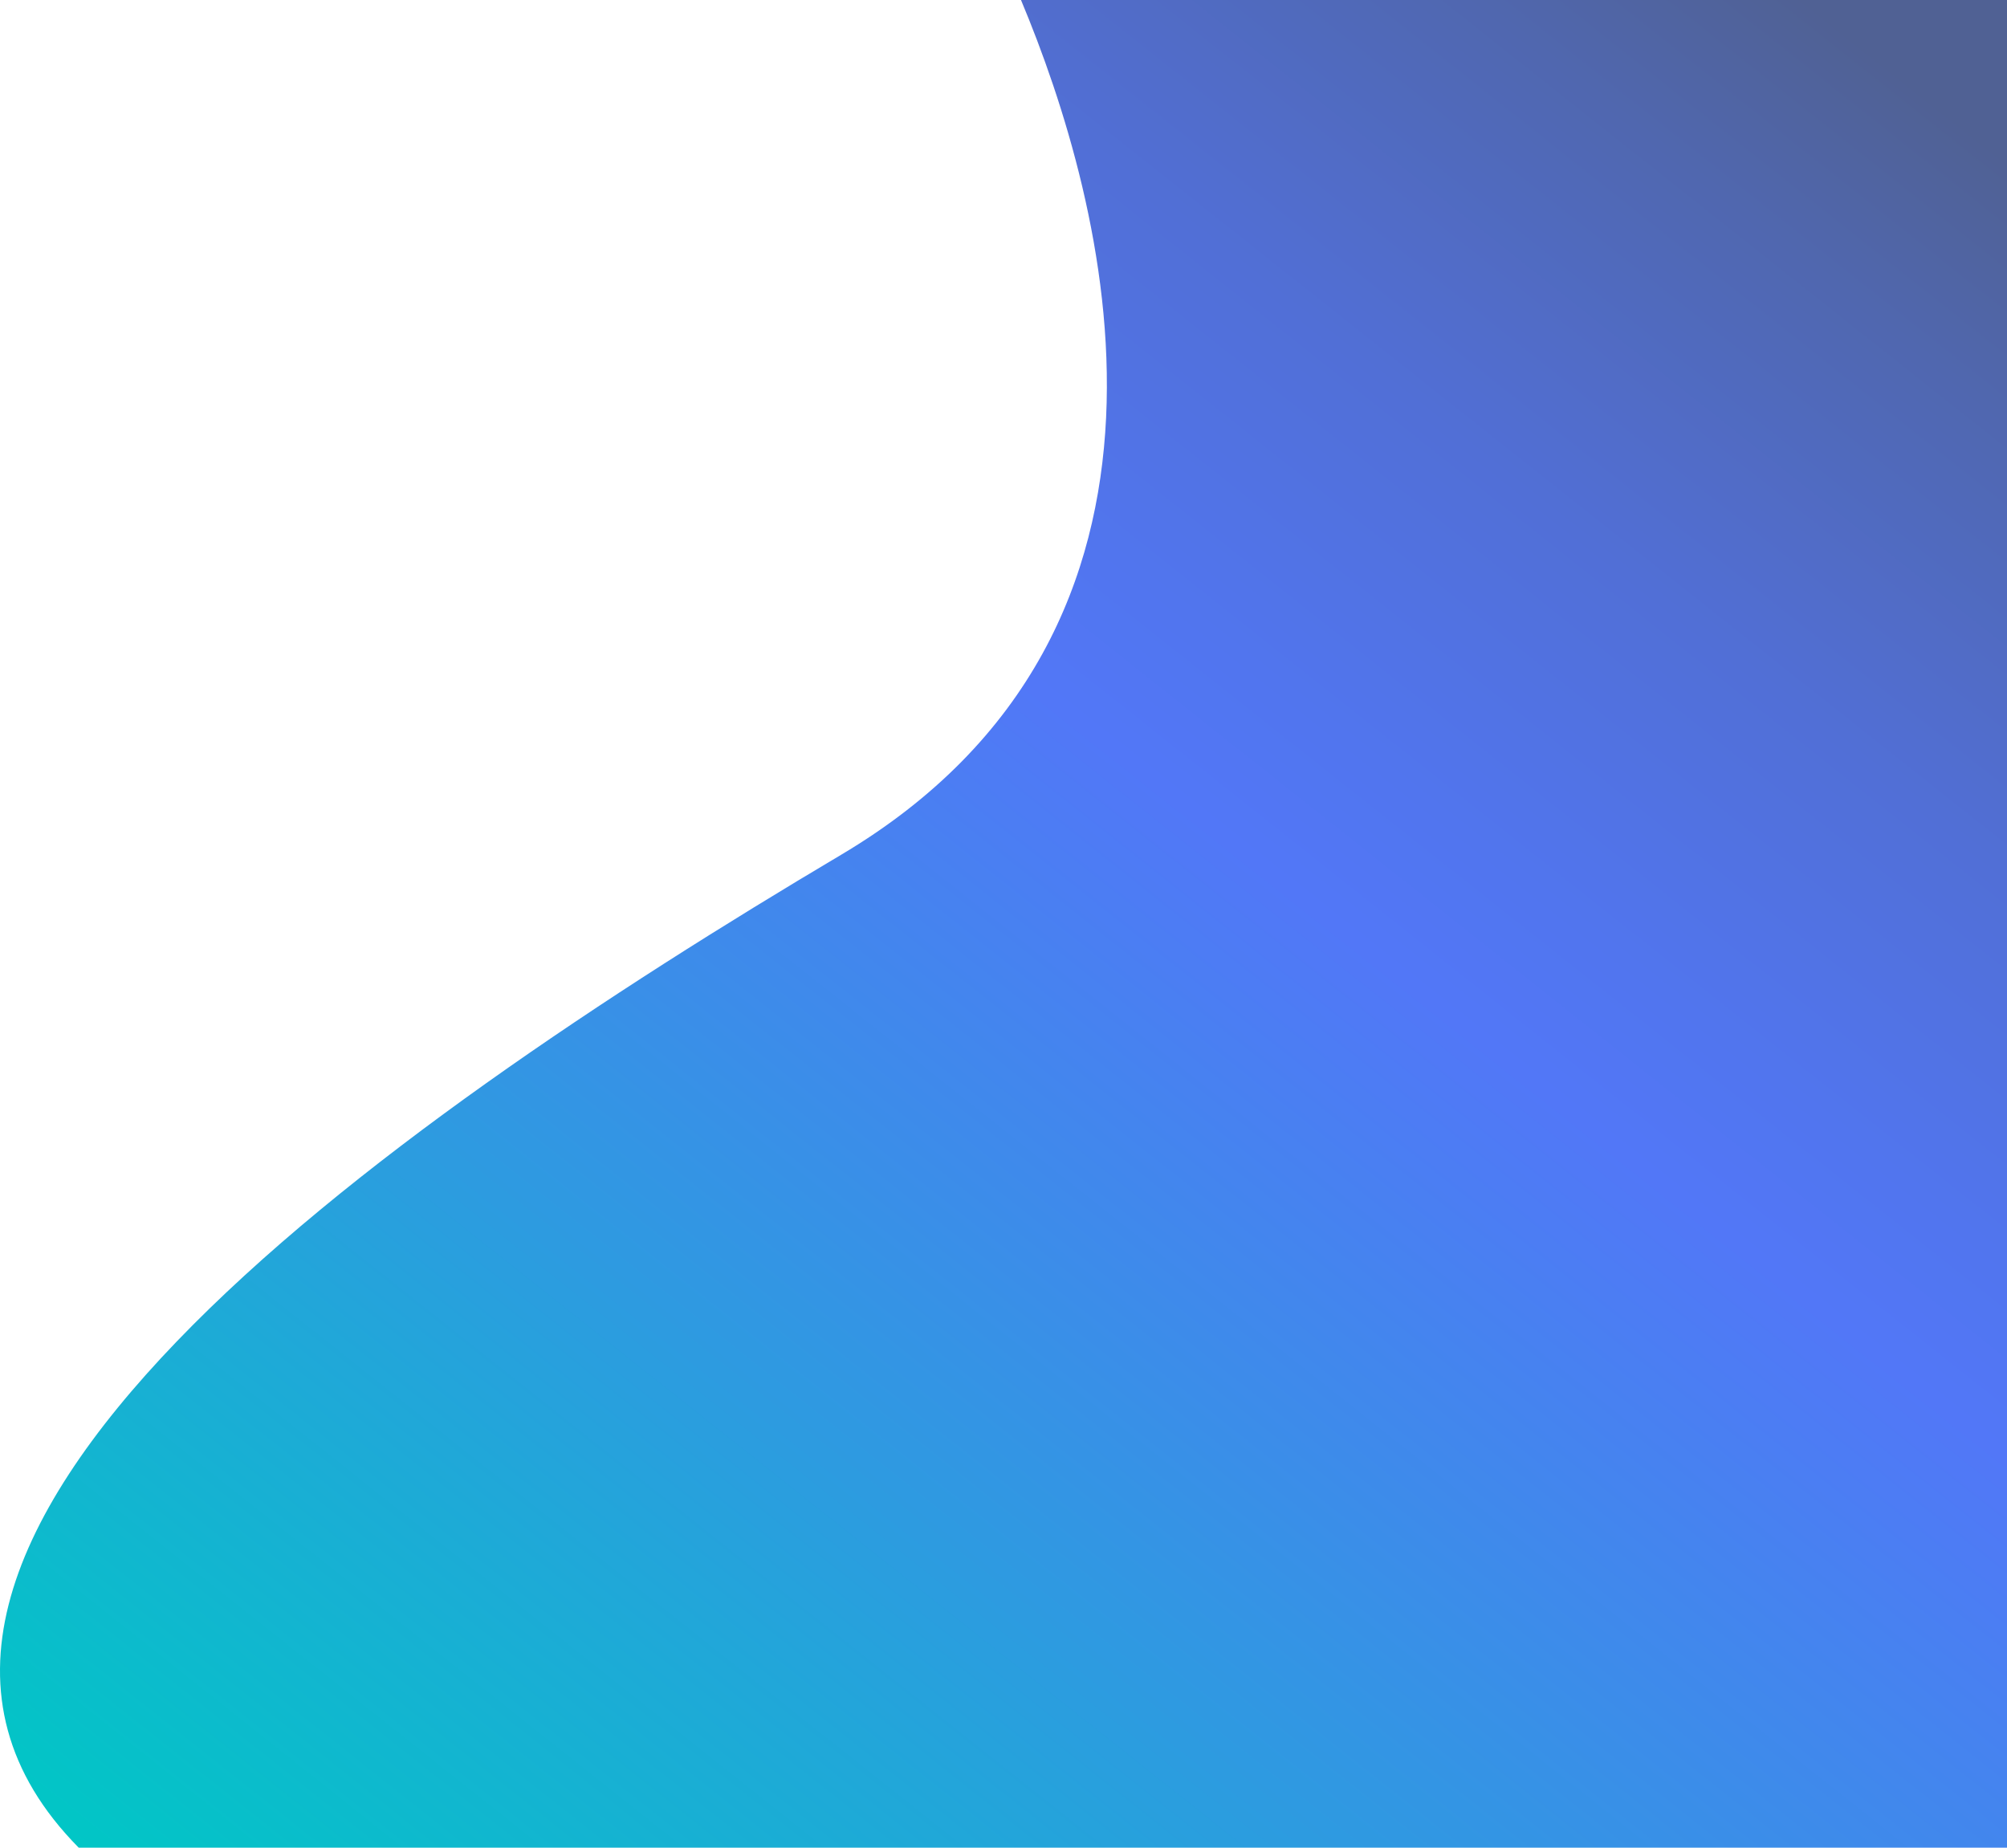 <svg xmlns="http://www.w3.org/2000/svg" xmlns:xlink="http://www.w3.org/1999/xlink" id="Ebene_2" data-name="Ebene 2" viewBox="0 0 1767.55 1627.28"><defs><style>      .cls-1 {        fill: url(#Unbenannter_Verlauf_74);        stroke-width: 0px;      }    </style><linearGradient id="Unbenannter_Verlauf_74" data-name="Unbenannter Verlauf 74" x1="439.58" y1="1940.18" x2="1828.2" y2="189.95" gradientUnits="userSpaceOnUse"><stop offset="0" stop-color="#00c7c5"></stop><stop offset=".31" stop-color="#2d9be0"></stop><stop offset=".6" stop-color="#5277f7"></stop><stop offset=".66" stop-color="#5175ee"></stop><stop offset=".78" stop-color="#516fd6"></stop><stop offset=".92" stop-color="#5067af"></stop><stop offset="1" stop-color="#506194"></stop></linearGradient></defs><g id="Layer_1" data-name="Layer 1"><path class="cls-1" d="M1767.55,0h-868.37c74.18,177.04,178.52,552.83-158.46,752.85C335.67,993.28-190.72,1363.98,69.32,1627.28h1698.23V0Z"></path></g></svg>
